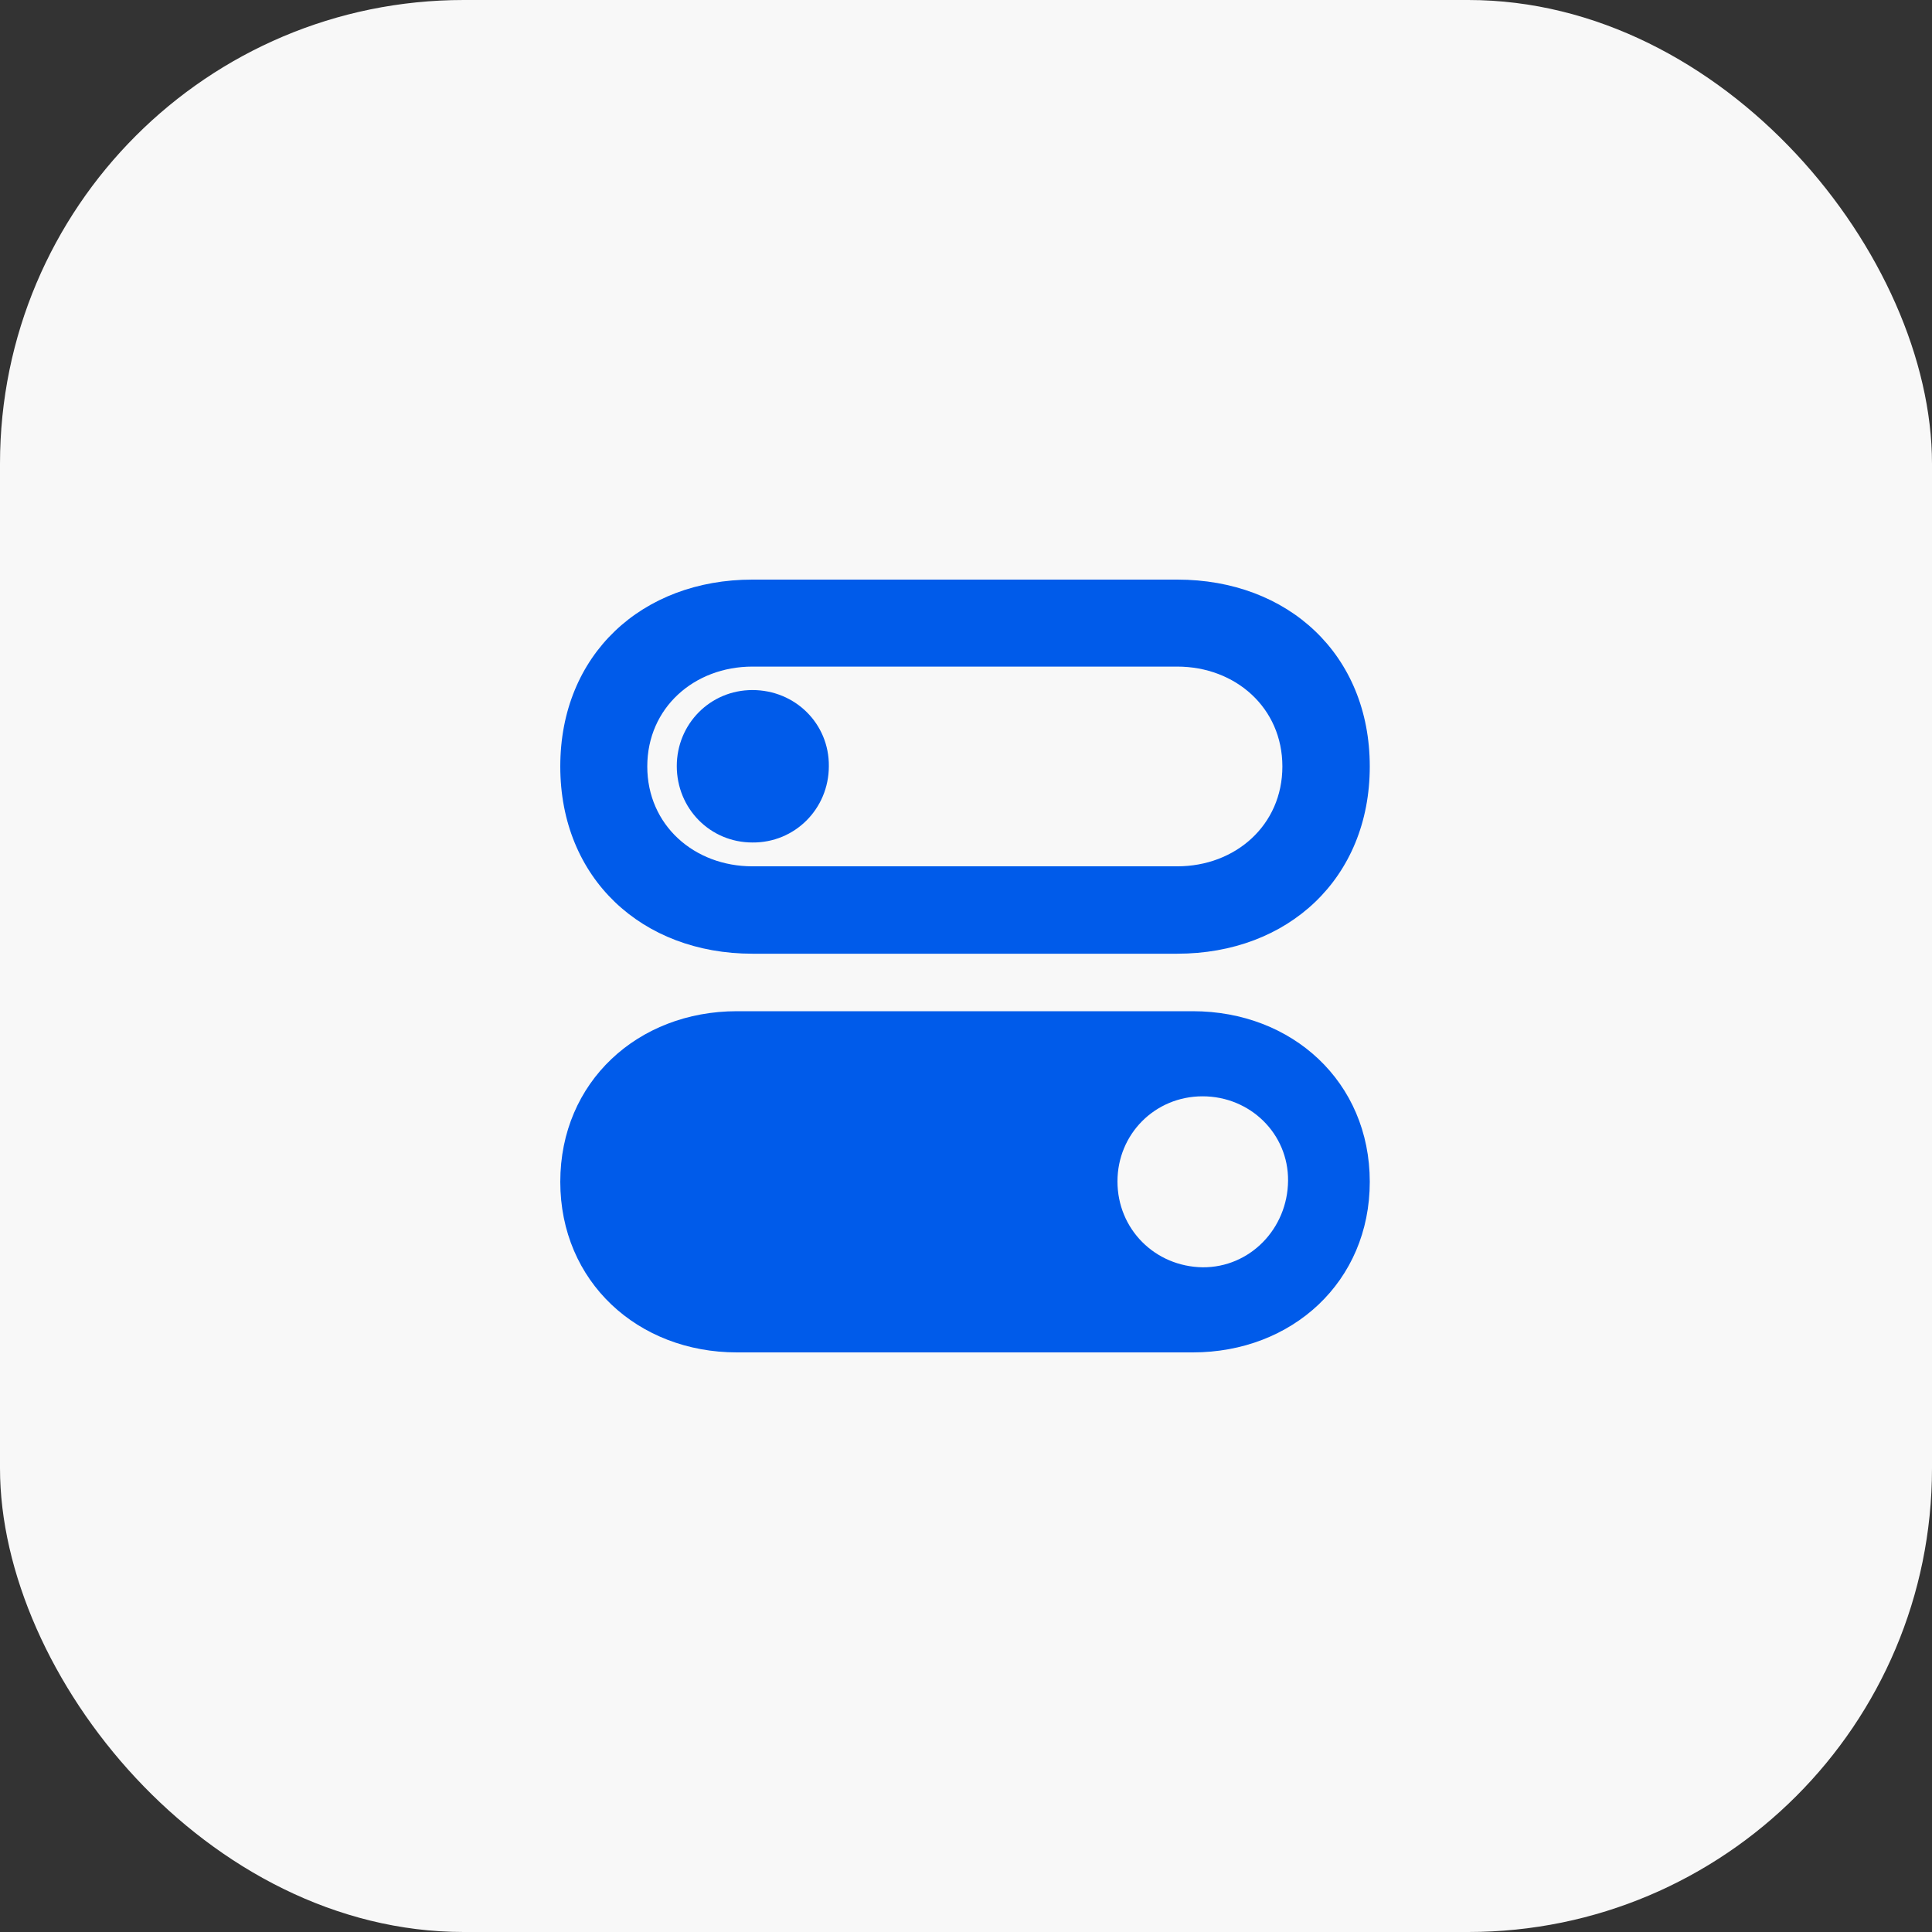 <svg width="100" height="100" viewBox="0 0 100 100" fill="none" xmlns="http://www.w3.org/2000/svg">
<rect x="0" y="0" width="100" height="100" fill="#333333" stroke="none"/>
<rect width="100" height="100" rx="24" fill="#F8F8F8"/>
<path d="M60.933 49.364C66.67 49.364 70.899 45.468 70.899 39.672C70.899 33.877 66.67 30 60.933 30H38.946C33.229 30 29 33.877 29 39.672C29 45.468 33.229 49.364 38.946 49.364H60.933ZM60.933 44.841H38.946C35.931 44.841 33.503 42.707 33.503 39.672C33.503 36.637 35.931 34.503 38.946 34.503H60.933C63.949 34.503 66.376 36.637 66.376 39.672C66.376 42.707 63.949 44.841 60.933 44.841ZM42.901 39.653C42.921 37.46 41.159 35.717 38.946 35.717C36.753 35.717 35.03 37.479 35.03 39.653C35.03 41.845 36.753 43.607 38.946 43.607C41.139 43.627 42.901 41.865 42.901 39.653ZM61.736 70C66.885 70 70.899 66.339 70.899 61.17C70.899 56.001 66.885 52.34 61.736 52.34H38.143C33.014 52.34 29 56.001 29 61.17C29 66.339 33.014 70 38.143 70H61.736ZM62.245 65.595C59.778 65.556 57.84 63.617 57.84 61.15C57.84 58.703 59.778 56.745 62.245 56.745C64.712 56.745 66.69 58.683 66.67 61.111C66.65 63.598 64.693 65.614 62.245 65.595Z" fill="#005BEA"/>
</svg>
